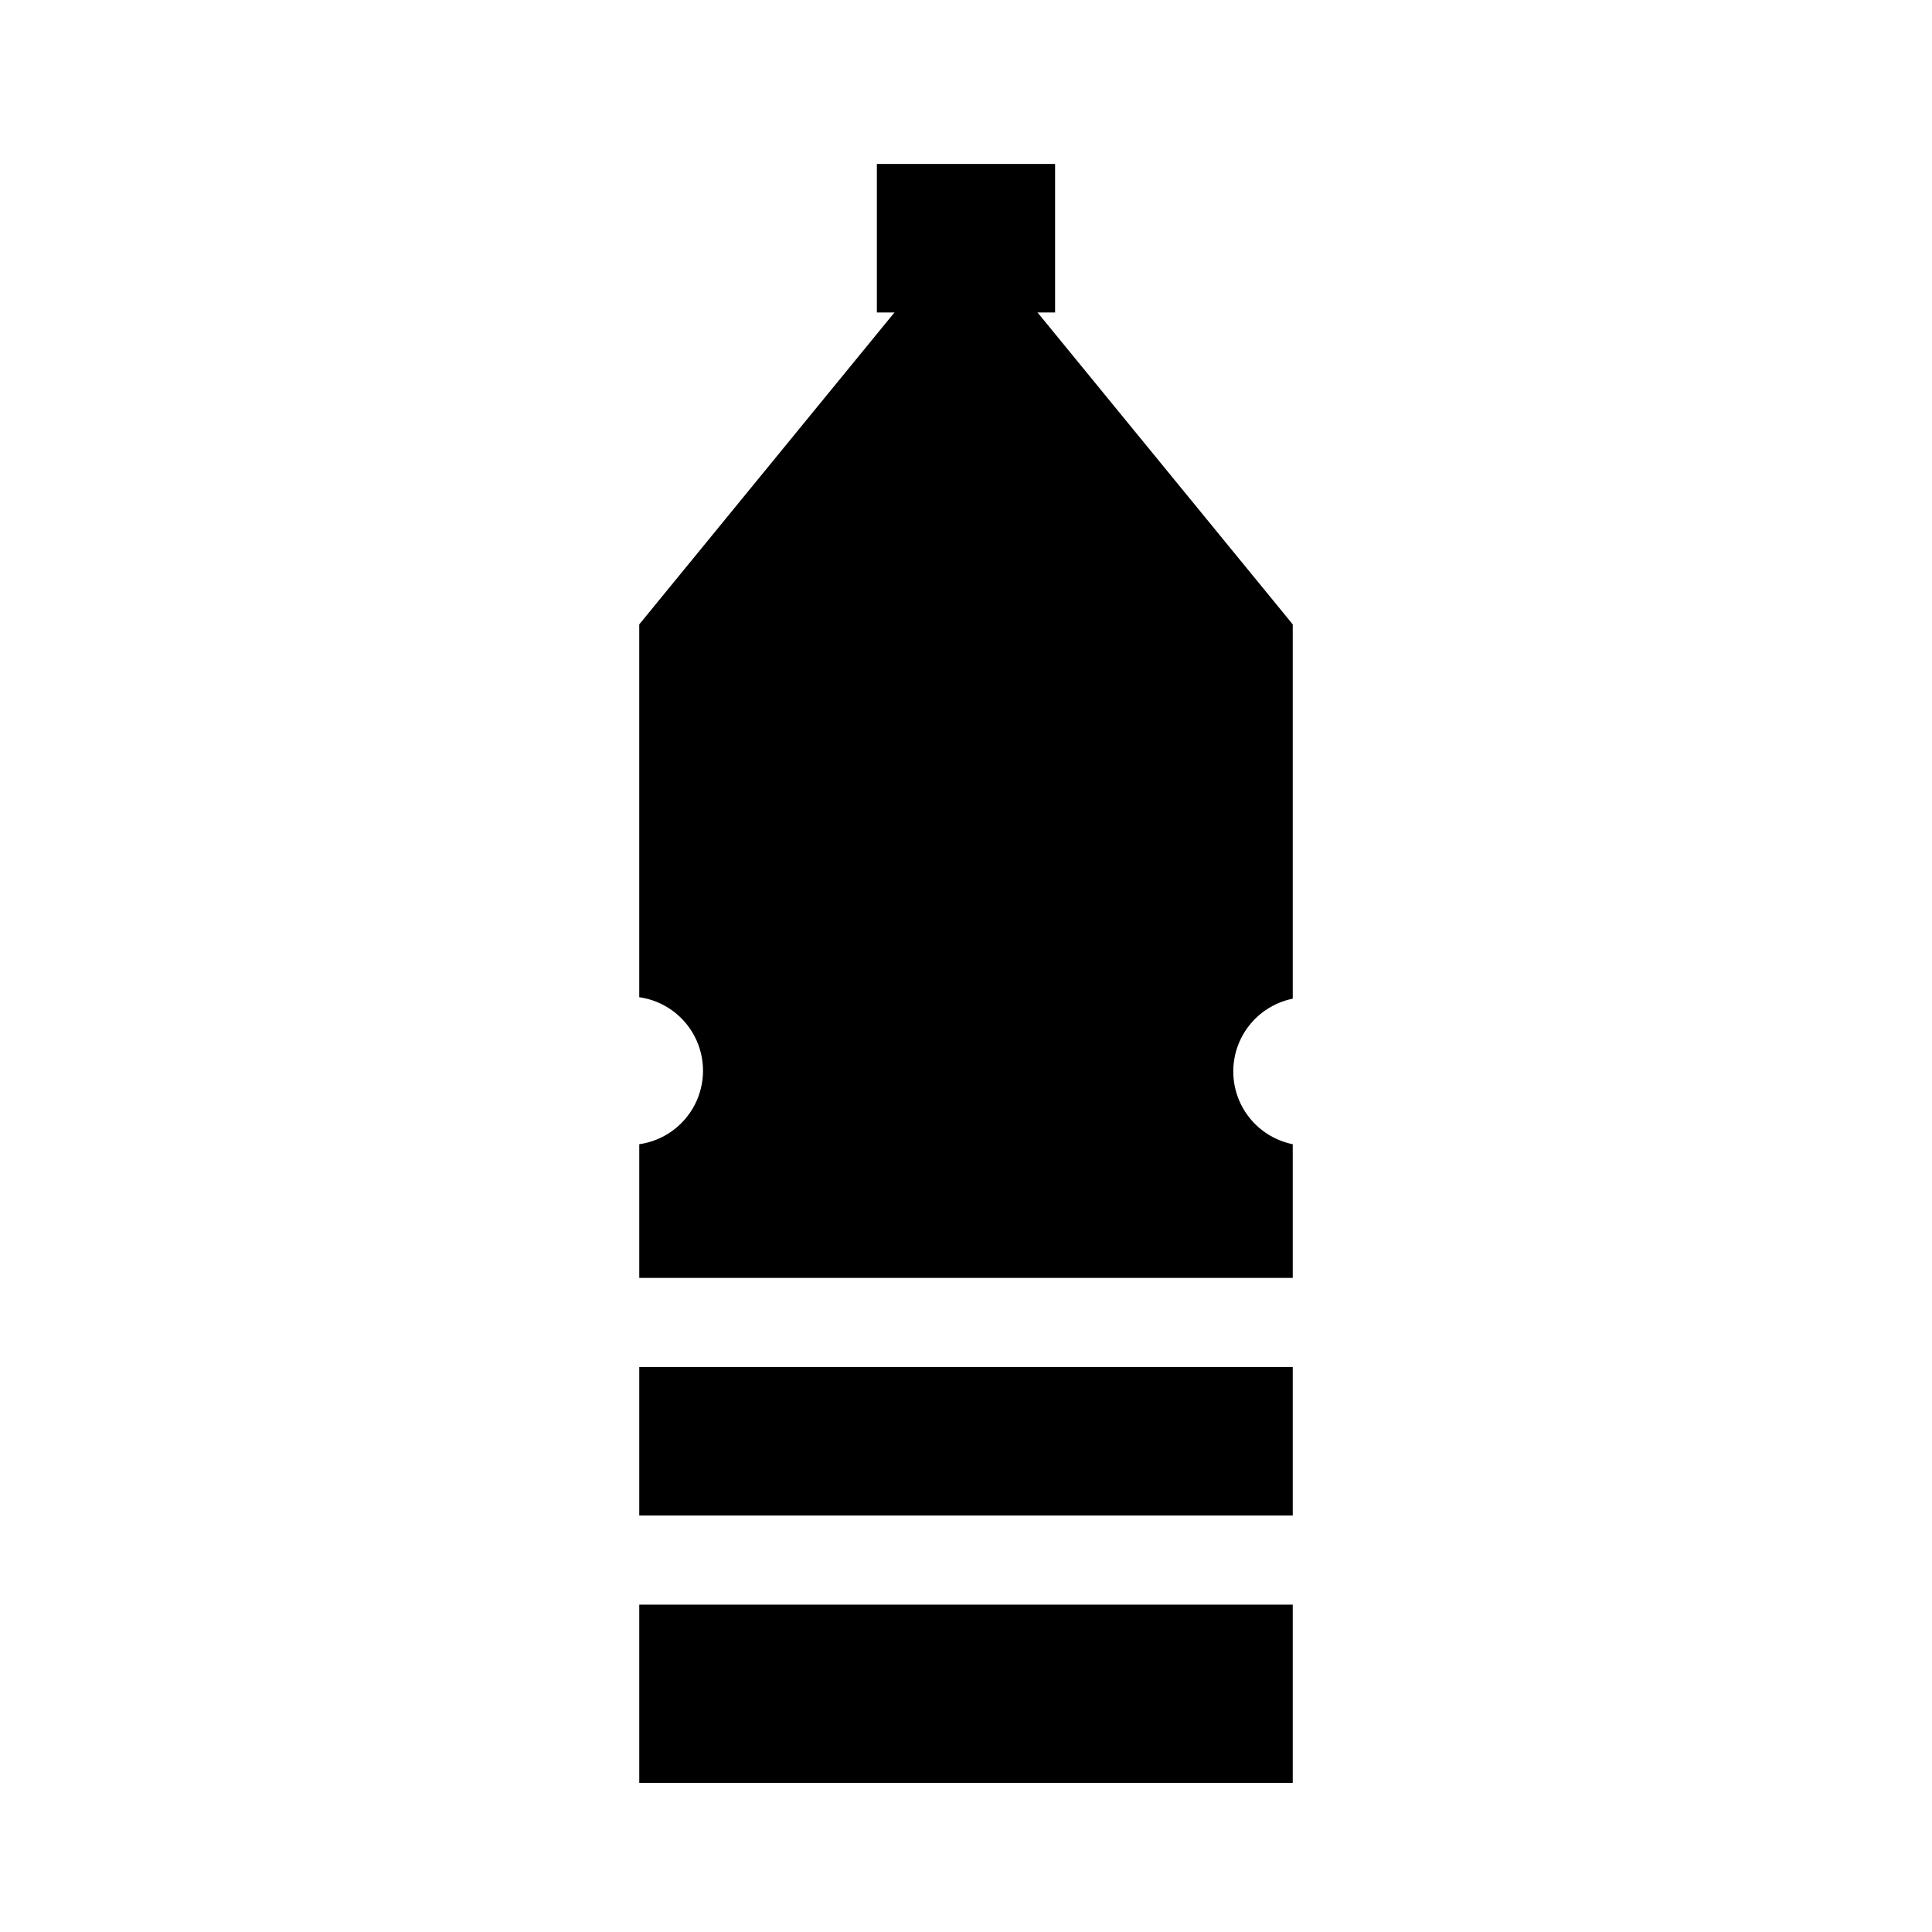 <?xml version="1.0" encoding="UTF-8"?>
<!-- Uploaded to: ICON Repo, www.iconrepo.com, Generator: ICON Repo Mixer Tools -->
<svg fill="#000000" width="800px" height="800px" version="1.1" viewBox="144 144 512 512" xmlns="http://www.w3.org/2000/svg">
 <g>
  <path d="m376.38 187.45h47.23v39.359h-47.23z"/>
  <path d="m313.41 447.23v35.426h173.18v-35.426c-5.977-1.215-11.055-5.133-13.746-10.605-2.688-5.473-2.688-11.887 0-17.363 2.691-5.473 7.769-9.391 13.746-10.605v-99.188l-70.848-86.594-31.488 0.004-70.848 86.594v98.793c6.309 0.898 11.789 4.793 14.711 10.457 2.922 5.66 2.922 12.387 0 18.051-2.922 5.66-8.402 9.559-14.711 10.457z"/>
  <path d="m313.41 506.27h173.18v39.359h-173.18z"/>
  <path d="m313.41 569.25h173.18v47.23h-173.18z"/>
 </g>
</svg>